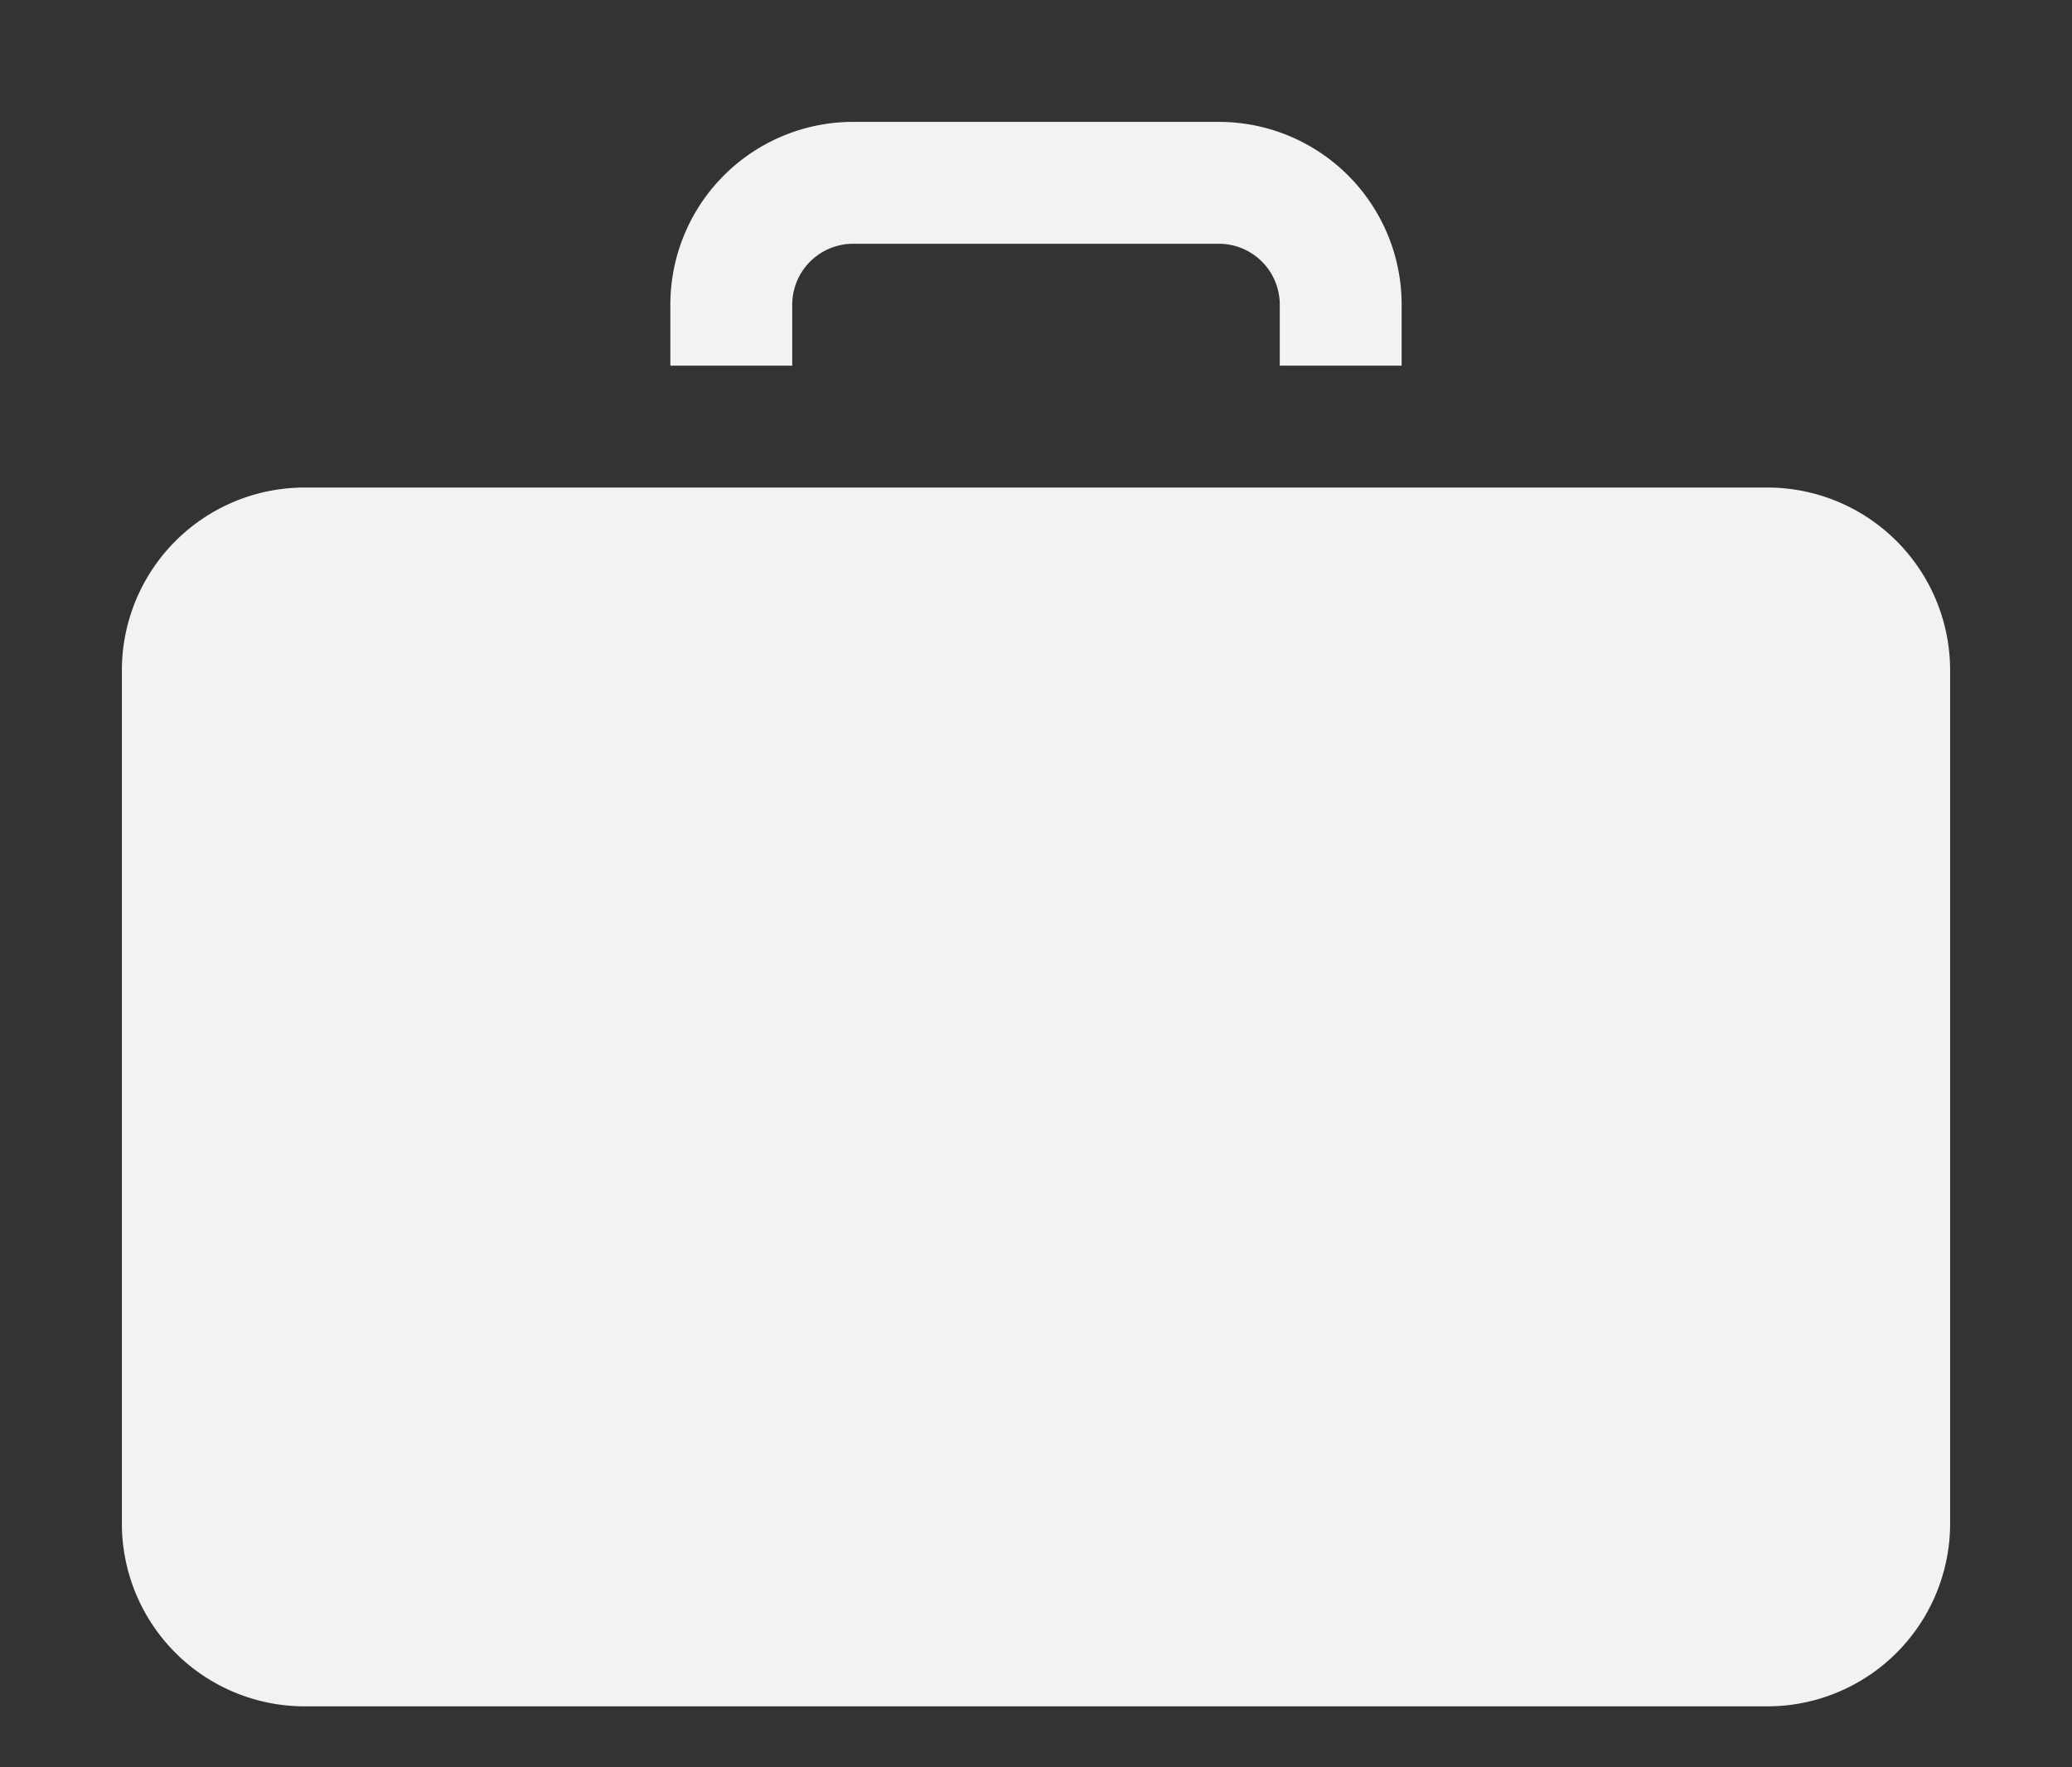 <?xml version="1.0" encoding="UTF-8"?> <svg xmlns="http://www.w3.org/2000/svg" xmlns:xlink="http://www.w3.org/1999/xlink" width="34" height="29" viewBox="0 0 34 29"><rect x="0" y="0" width="34" height="29" fill="#333333" stroke="none"/><defs><style> .cls-1 { fill: #f2f2f2; } .cls-2 { clip-path: url(#clip-Work); } .cls-3 { clip-path: url(#clip-path); } </style><clipPath id="clip-path"><rect id="Rectangle_191" data-name="Rectangle 191" class="cls-1" width="30" height="26"></rect></clipPath><clipPath id="clip-Work"><rect width="34" height="29"></rect></clipPath></defs><g id="Work" class="cls-2"><g id="Group_974" data-name="Group 974" transform="translate(14 2)"><g id="Group_533" data-name="Group 533" class="cls-3" transform="translate(-12)"><path id="Path_258" data-name="Path 258" class="cls-1" d="M11,3a1,1,0,0,1,1-1h6a1,1,0,0,1,1,1V4h2V3a3,3,0,0,0-3-3H12A3,3,0,0,0,9,3V4h2Z" transform="translate(0)"></path><path id="Path_259" data-name="Path 259" class="cls-1" d="M27,6H3A3,3,0,0,0,0,9V23a3,3,0,0,0,3,3H27a3,3,0,0,0,3-3V9a3,3,0,0,0-3-3" transform="translate(0 0)"></path></g></g></g></svg> 